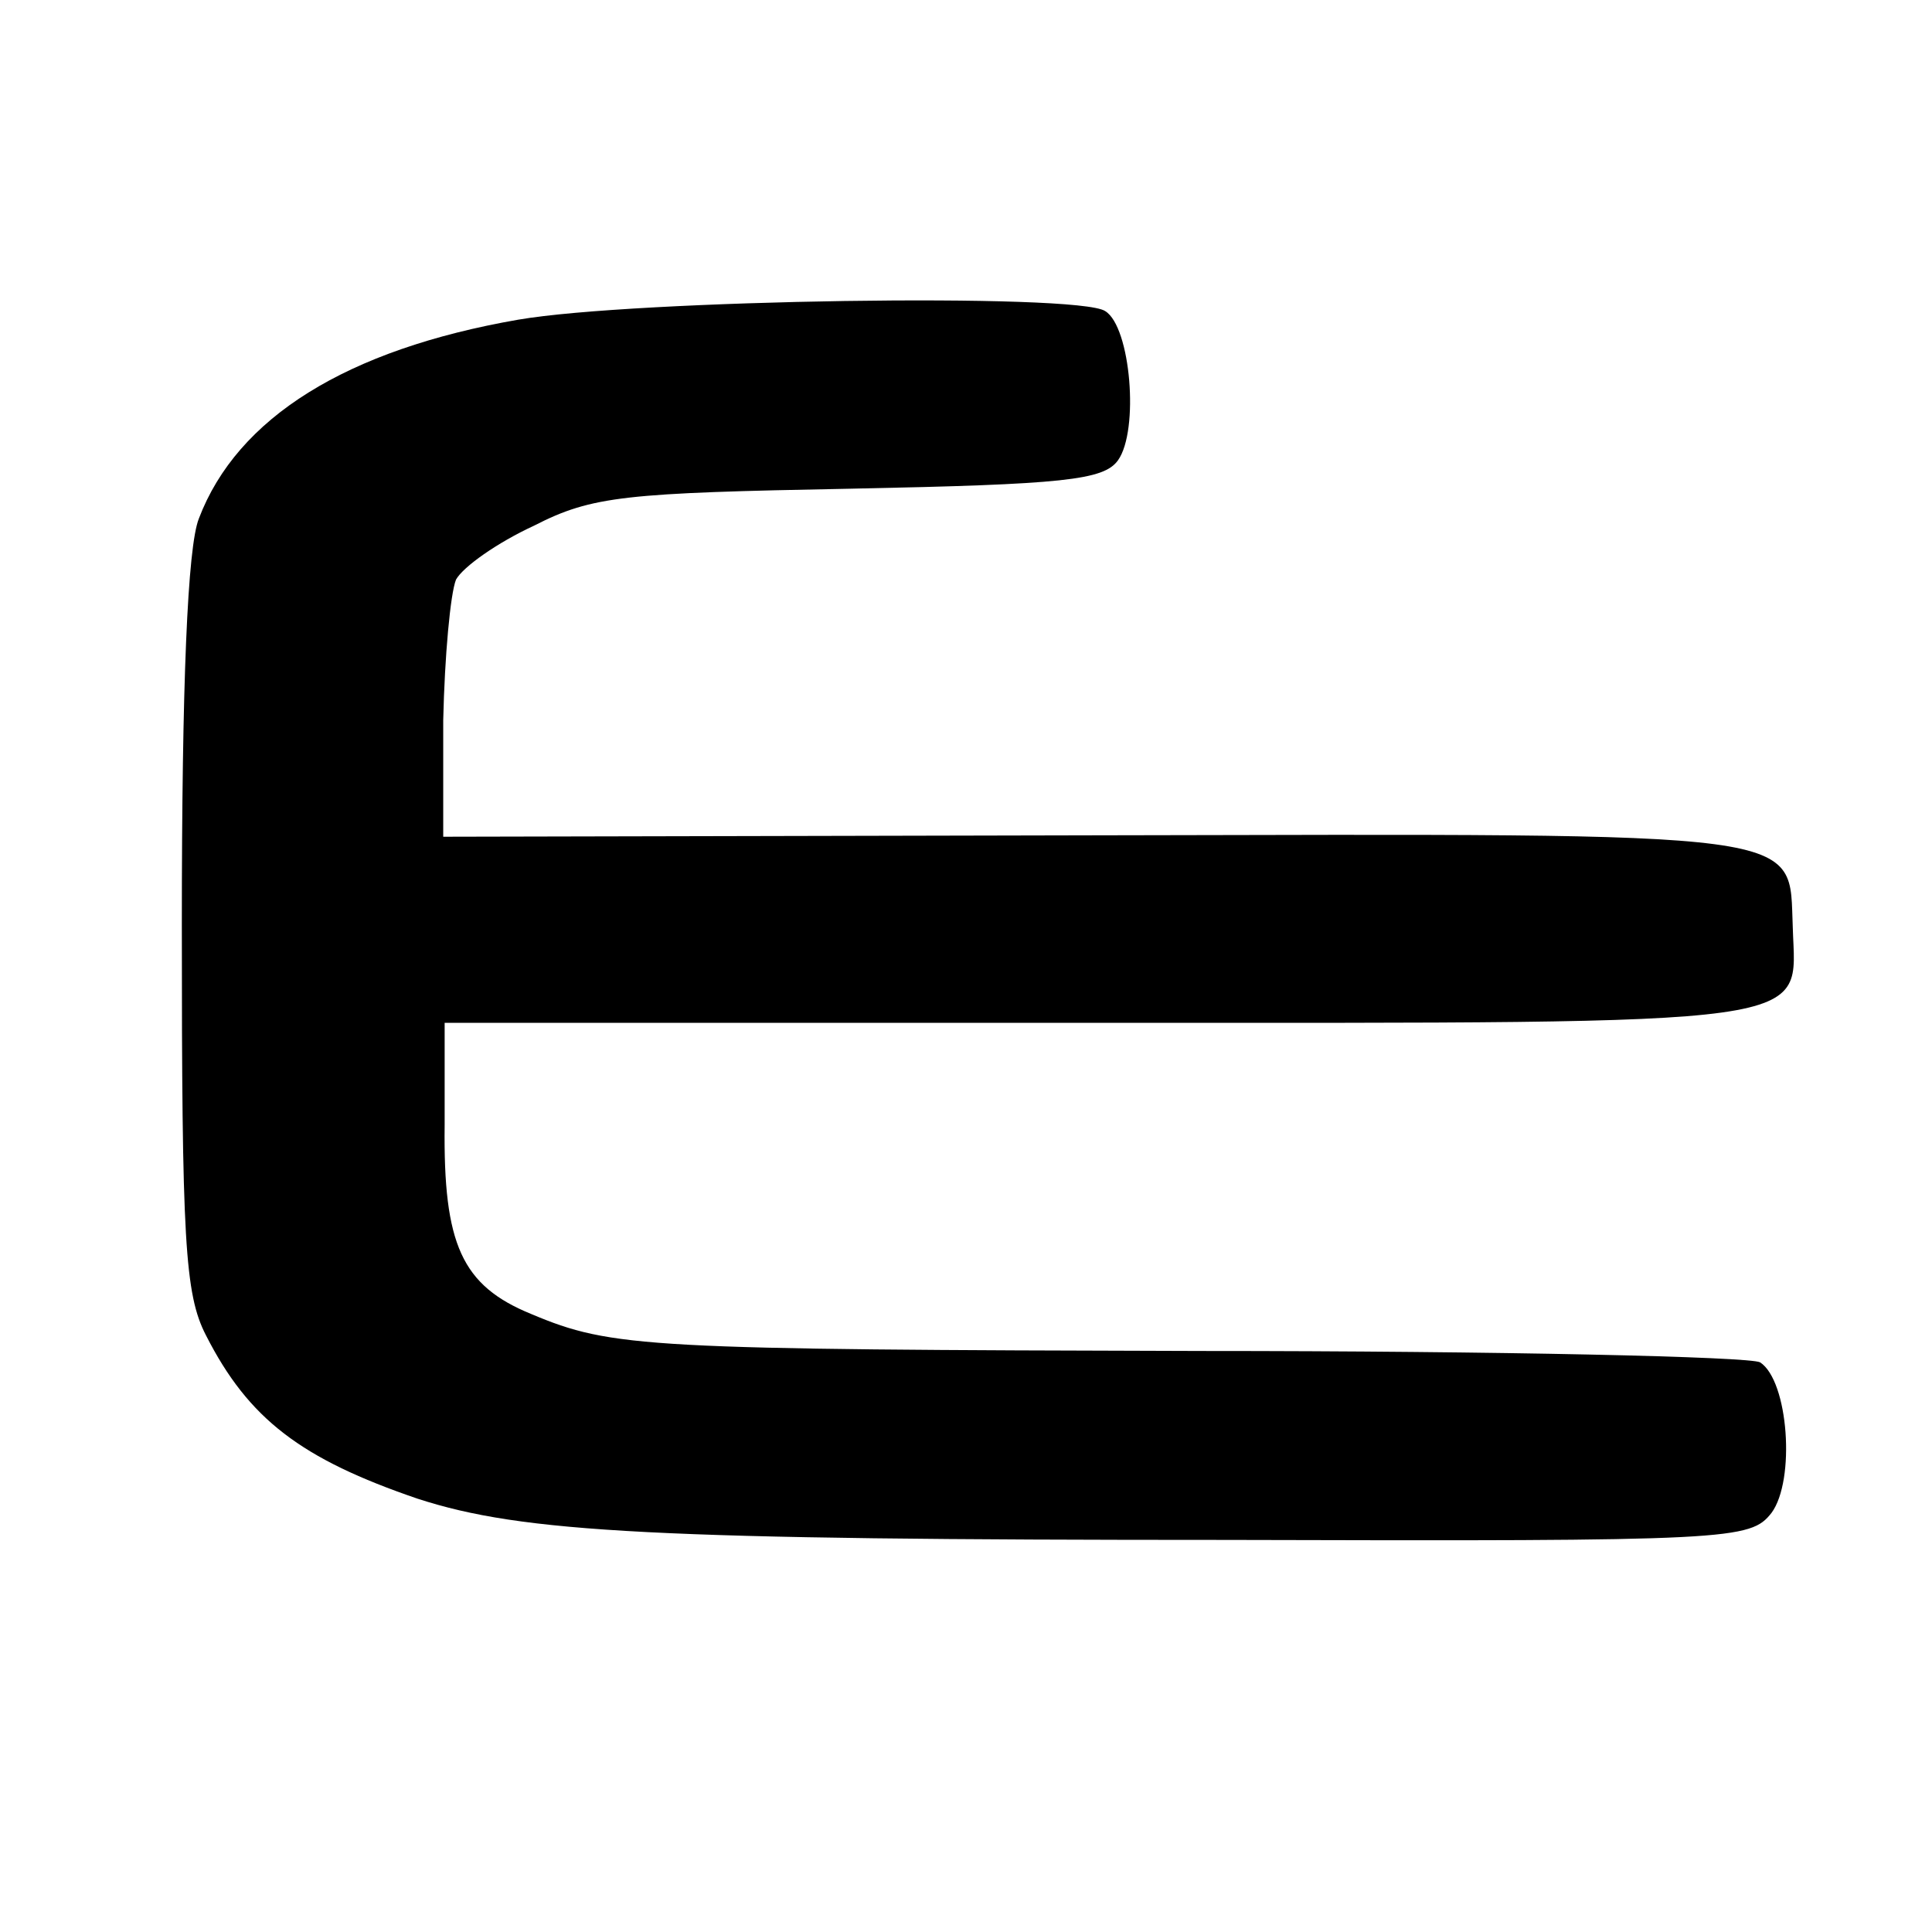 <?xml version="1.0" standalone="no"?>
<!DOCTYPE svg PUBLIC "-//W3C//DTD SVG 20010904//EN"
 "http://www.w3.org/TR/2001/REC-SVG-20010904/DTD/svg10.dtd">
<svg version="1.0" xmlns="http://www.w3.org/2000/svg"
 width="136pt" height="136pt" viewBox="0 0 136 136"
 preserveAspectRatio="xMidYMid meet">
<g transform="translate(0,136) scale(0.1,-0.1)"
fill="#000000" stroke="none">
<path d="M365 1135 c-121 -21 -198 -69 -225 -140 -8 -20 -12 -116 -12 -286 0
-222 2 -260 17 -289 30 -59 67 -87 149 -115 74 -24 167 -29 569 -29 357 -1
369 0 384 19 17 23 12 93 -8 106 -7 4 -184 8 -393 8 -391 1 -415 2 -472 26
-49 20 -62 49 -61 133 l0 72 462 0 c514 0 489 -3 487 67 -3 69 19 66 -490 65
l-460 -1 0 82 c1 45 5 89 9 99 5 9 29 26 55 38 41 21 64 23 223 26 150 3 178
6 188 20 15 21 9 94 -9 105 -19 13 -332 8 -413 -6z"/>
</g>
</svg>
